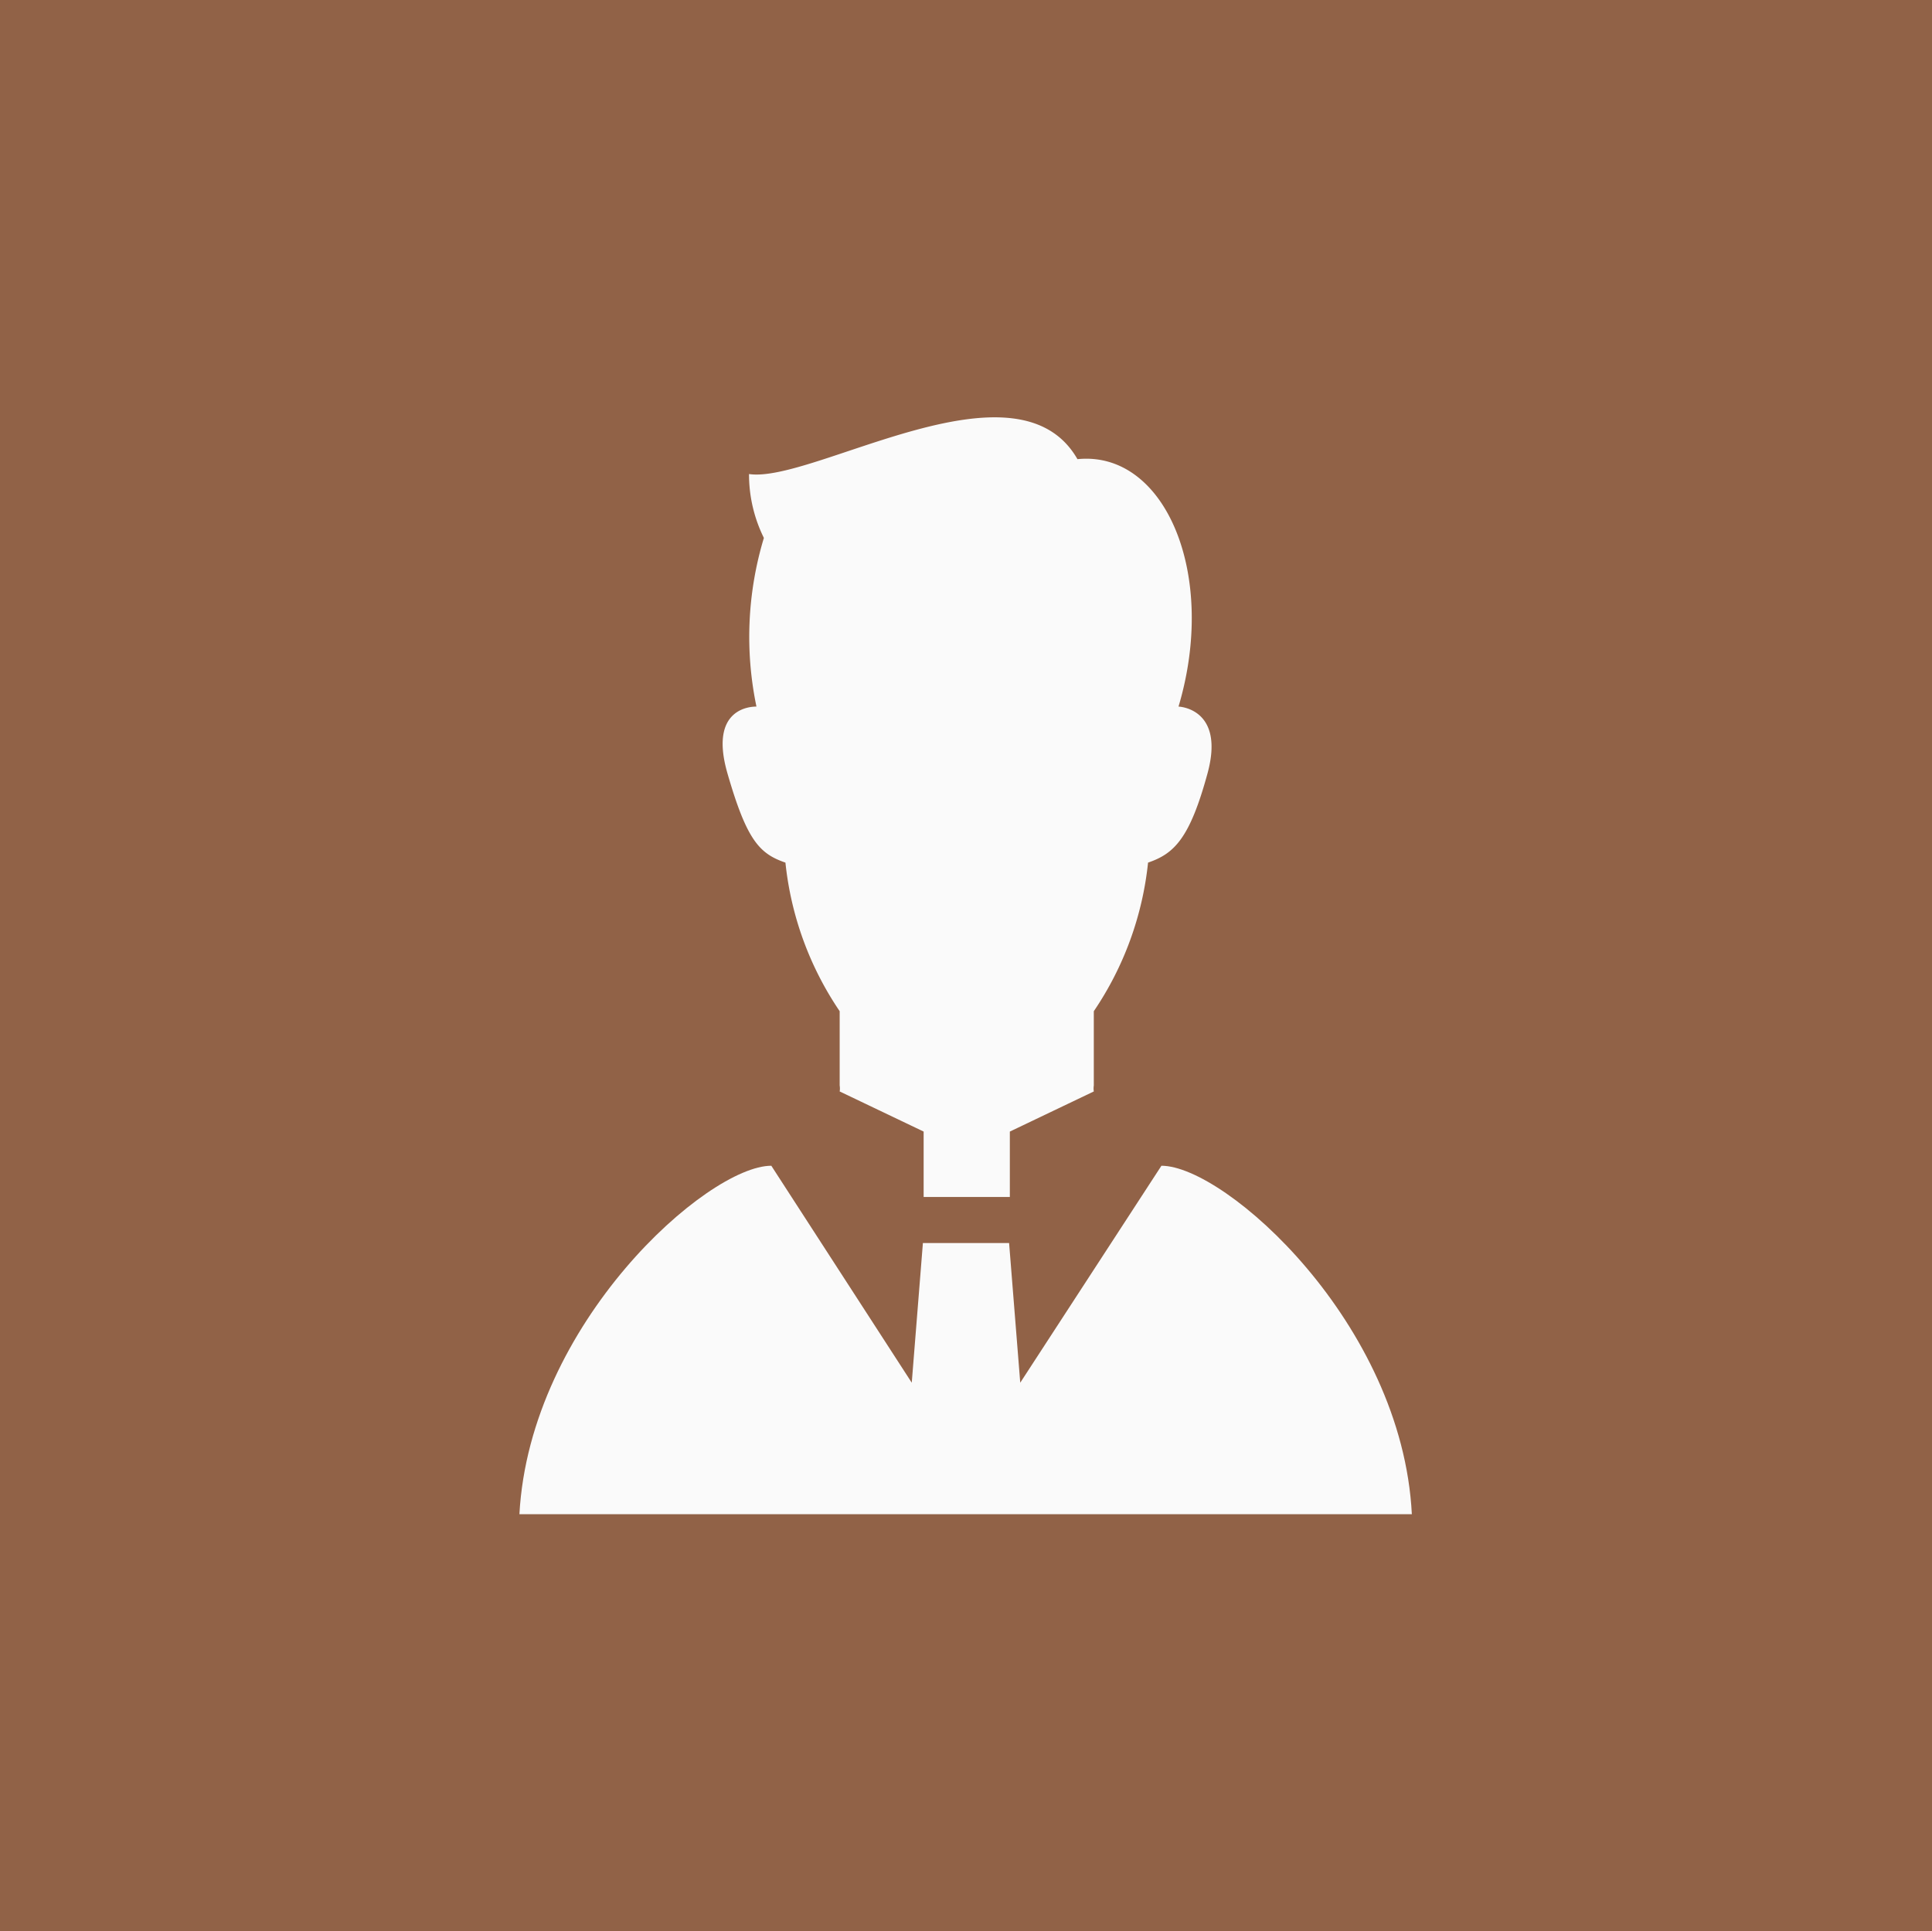 <svg xmlns="http://www.w3.org/2000/svg" viewBox="0 0 26 25.99"><defs><style>.cls-1{fill:#916247;}.cls-2{fill:#fafafa;}</style></defs><title>アセット 20</title><g id="レイヤー_2" data-name="レイヤー 2"><g id="レイヤー1"><rect class="cls-1" width="26" height="25.99"/><path class="cls-2" d="M10.57,11.61a4.37,4.37,0,0,0,.73,2v1a.25.25,0,0,1,0,.08l1.13.54v.88h1.16v-.88l1.13-.54a.25.25,0,0,1,0-.08v-1a4.37,4.37,0,0,0,.73-2c.35-.12.56-.32.8-1.2s-.39-.9-.39-.9c.53-1.78-.18-3.45-1.36-3.33-.82-1.43-3.56.33-4.42.2a1.93,1.93,0,0,0,.2.86,4.6,4.6,0,0,0-.1,2.27c-.05,0-.65,0-.39.9S10.22,11.49,10.57,11.61Z"/><path class="cls-2" d="M15.63,15.69l-1.9,2.92-.15-1.88H12.42l-.15,1.88-1.89-2.92c-.86,0-3.25,2.12-3.39,4.69H19C18.87,17.81,16.49,15.69,15.63,15.69Z"/></g></g></svg>